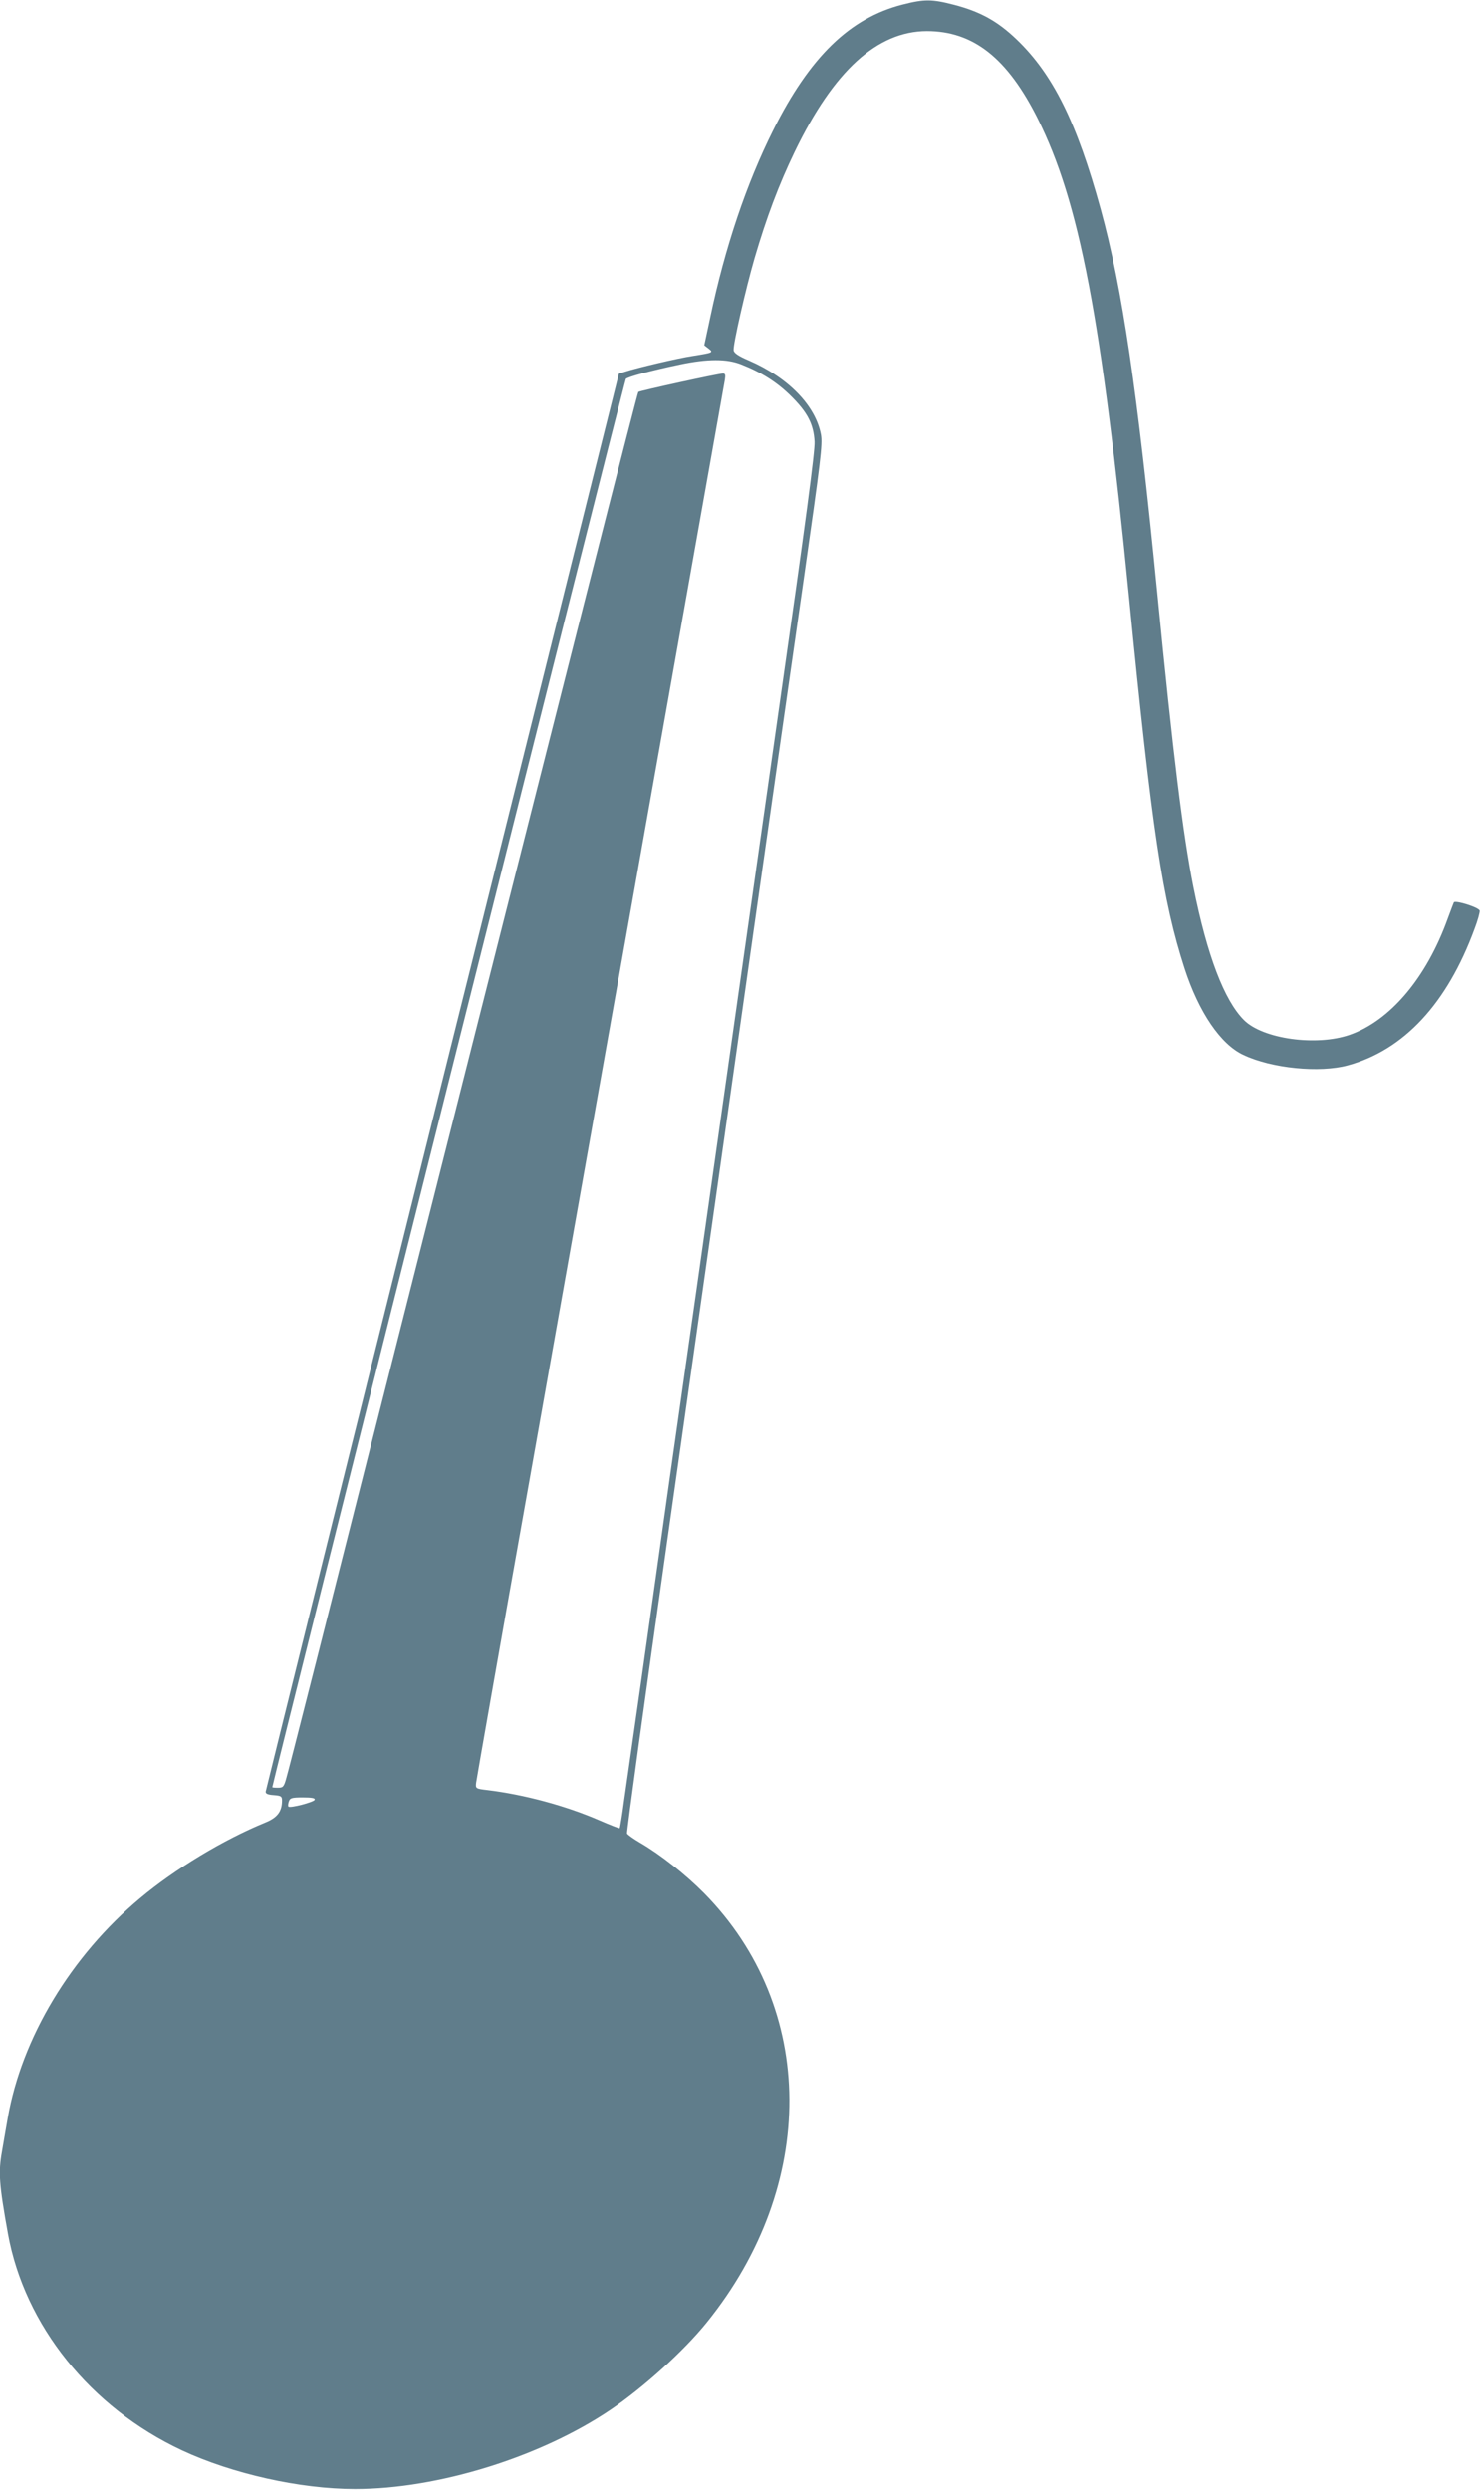 <?xml version="1.0" standalone="no"?>
<!DOCTYPE svg PUBLIC "-//W3C//DTD SVG 20010904//EN"
 "http://www.w3.org/TR/2001/REC-SVG-20010904/DTD/svg10.dtd">
<svg version="1.0" xmlns="http://www.w3.org/2000/svg"
 width="763pt" height="1280pt" viewBox="0 0 763 1280"
 preserveAspectRatio="xMidYMid meet">
<g transform="translate(0,1280) scale(0.1,-0.1)"
fill="#607d8b" stroke="none">
<path d="M4639 12776 c-269 -69 -475 -268 -664 -646 -137 -274 -247 -599 -324
-965 l-30 -140 22 -17 c26 -20 24 -21 -83 -38 -73 -11 -282 -60 -347 -81 l-31
-10 -908 -3637 c-499 -2000 -907 -3644 -908 -3652 -1 -11 11 -16 42 -18 37 -3
42 -6 42 -28 0 -56 -24 -88 -86 -113 -215 -88 -465 -239 -644 -389 -355 -297
-608 -718 -680 -1129 -11 -65 -25 -143 -30 -174 -19 -107 -15 -166 31 -422 85
-470 424 -893 894 -1113 259 -121 608 -199 890 -199 427 0 954 164 1315 408
169 115 375 301 493 447 572 707 567 1620 -13 2208 -95 96 -223 197 -327 258
-36 21 -67 43 -69 49 -3 6 90 682 206 1501 357 2525 596 4208 701 4937 89 623
99 703 90 753 -28 149 -168 293 -371 381 -52 22 -76 38 -78 52 -4 27 61 313
108 475 61 208 124 376 206 546 201 416 424 619 679 620 239 0 414 -138 570
-449 215 -430 329 -1026 470 -2461 118 -1200 172 -1557 286 -1910 73 -224 185
-389 302 -443 145 -69 392 -93 536 -54 289 79 511 318 652 701 17 44 28 86 27
94 -3 17 -125 55 -133 43 -2 -5 -16 -41 -31 -82 -109 -304 -296 -526 -505
-599 -171 -59 -446 -21 -543 76 -102 102 -190 334 -260 684 -54 272 -104 676
-186 1515 -102 1039 -180 1566 -291 1970 -122 445 -245 693 -432 872 -98 94
-187 143 -321 178 -115 30 -154 30 -267 1z m-829 -1849 c107 -42 185 -92 256
-162 86 -85 117 -145 122 -235 3 -47 -47 -421 -177 -1330 -170 -1194 -267
-1878 -430 -3030 -39 -272 -102 -719 -141 -992 -38 -274 -102 -722 -140 -995
-39 -274 -80 -561 -91 -637 -10 -77 -21 -141 -23 -144 -2 -2 -51 17 -108 42
-169 73 -382 131 -573 154 -59 7 -60 8 -57 37 2 17 122 701 268 1520 330 1860
1003 5649 1011 5693 4 25 2 32 -10 32 -22 0 -429 -89 -435 -95 -5 -5 -301
-1170 -1313 -5170 -264 -1045 -487 -1924 -496 -1952 -13 -48 -17 -53 -44 -53
-16 0 -29 1 -29 3 5 37 1811 7232 1818 7239 11 11 125 42 277 74 143 30 242
30 315 1z m-2192 -7379 c-4 -12 -126 -44 -135 -35 -3 3 -2 15 2 26 6 18 14 21
72 21 46 0 64 -3 61 -12z"/>
</g>
</svg>
